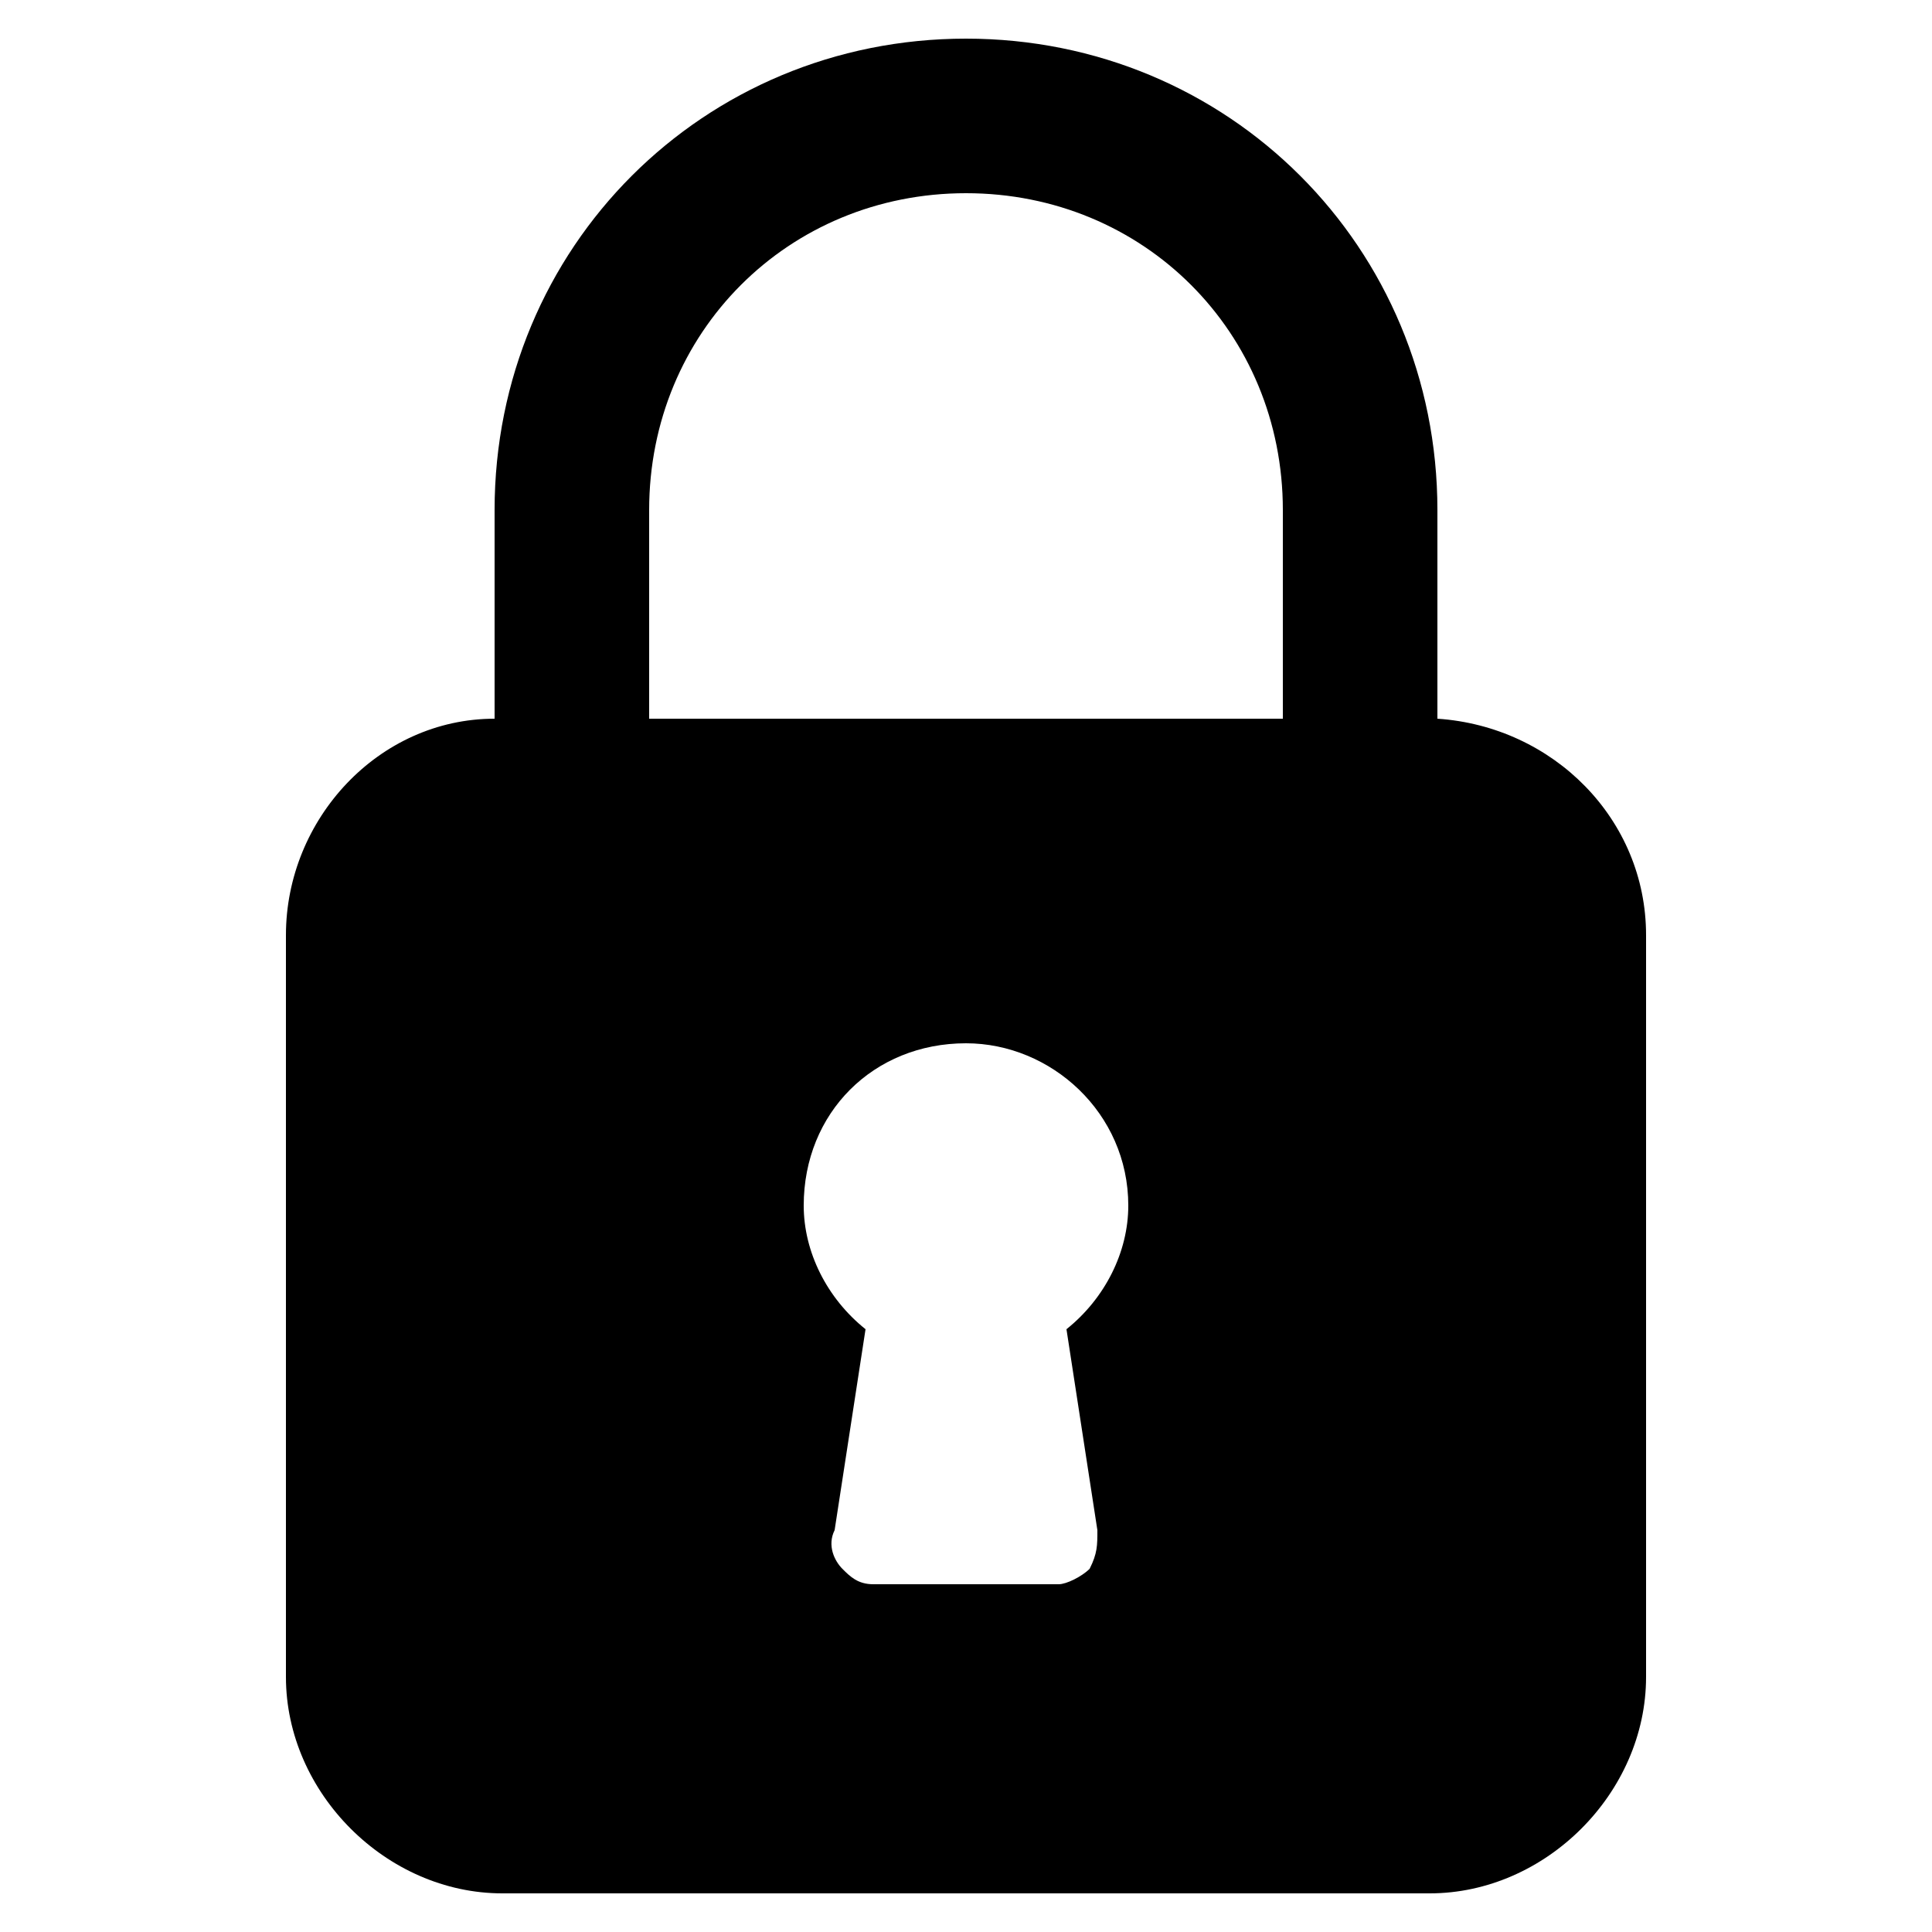 <?xml version="1.0" encoding="UTF-8"?> <svg xmlns="http://www.w3.org/2000/svg" id="Layer_1" height="512" viewBox="0 0 25 25" width="512"><g><path d="m12.5.5c-3.4 0-6.1 2.7-6.1 6.1v2.7c-1.5 0-2.7 1.3-2.7 2.8v9.6c0 1.5 1.3 2.8 2.8 2.8h12c1.5 0 2.8-1.3 2.8-2.8v-9.6c0-1.5-1.2-2.7-2.7-2.8v-2.7c0-3.4-2.7-6.1-6.1-6.1zm1.7 19.3c0 .2 0 .3-.1.5-.1.1-.3.2-.4.2h-2.4c-.2 0-.3-.1-.4-.2s-.2-.3-.1-.5l.4-2.6c-.5-.4-.8-1-.8-1.6 0-1.2.9-2.1 2.1-2.1 1.1 0 2.1.9 2.1 2.1 0 .6-.3 1.2-.8 1.6zm2.4-10.5h-8.2v-2.7c0-2.3 1.8-4.1 4.1-4.1s4.1 1.8 4.1 4.1z"></path></g></svg> 